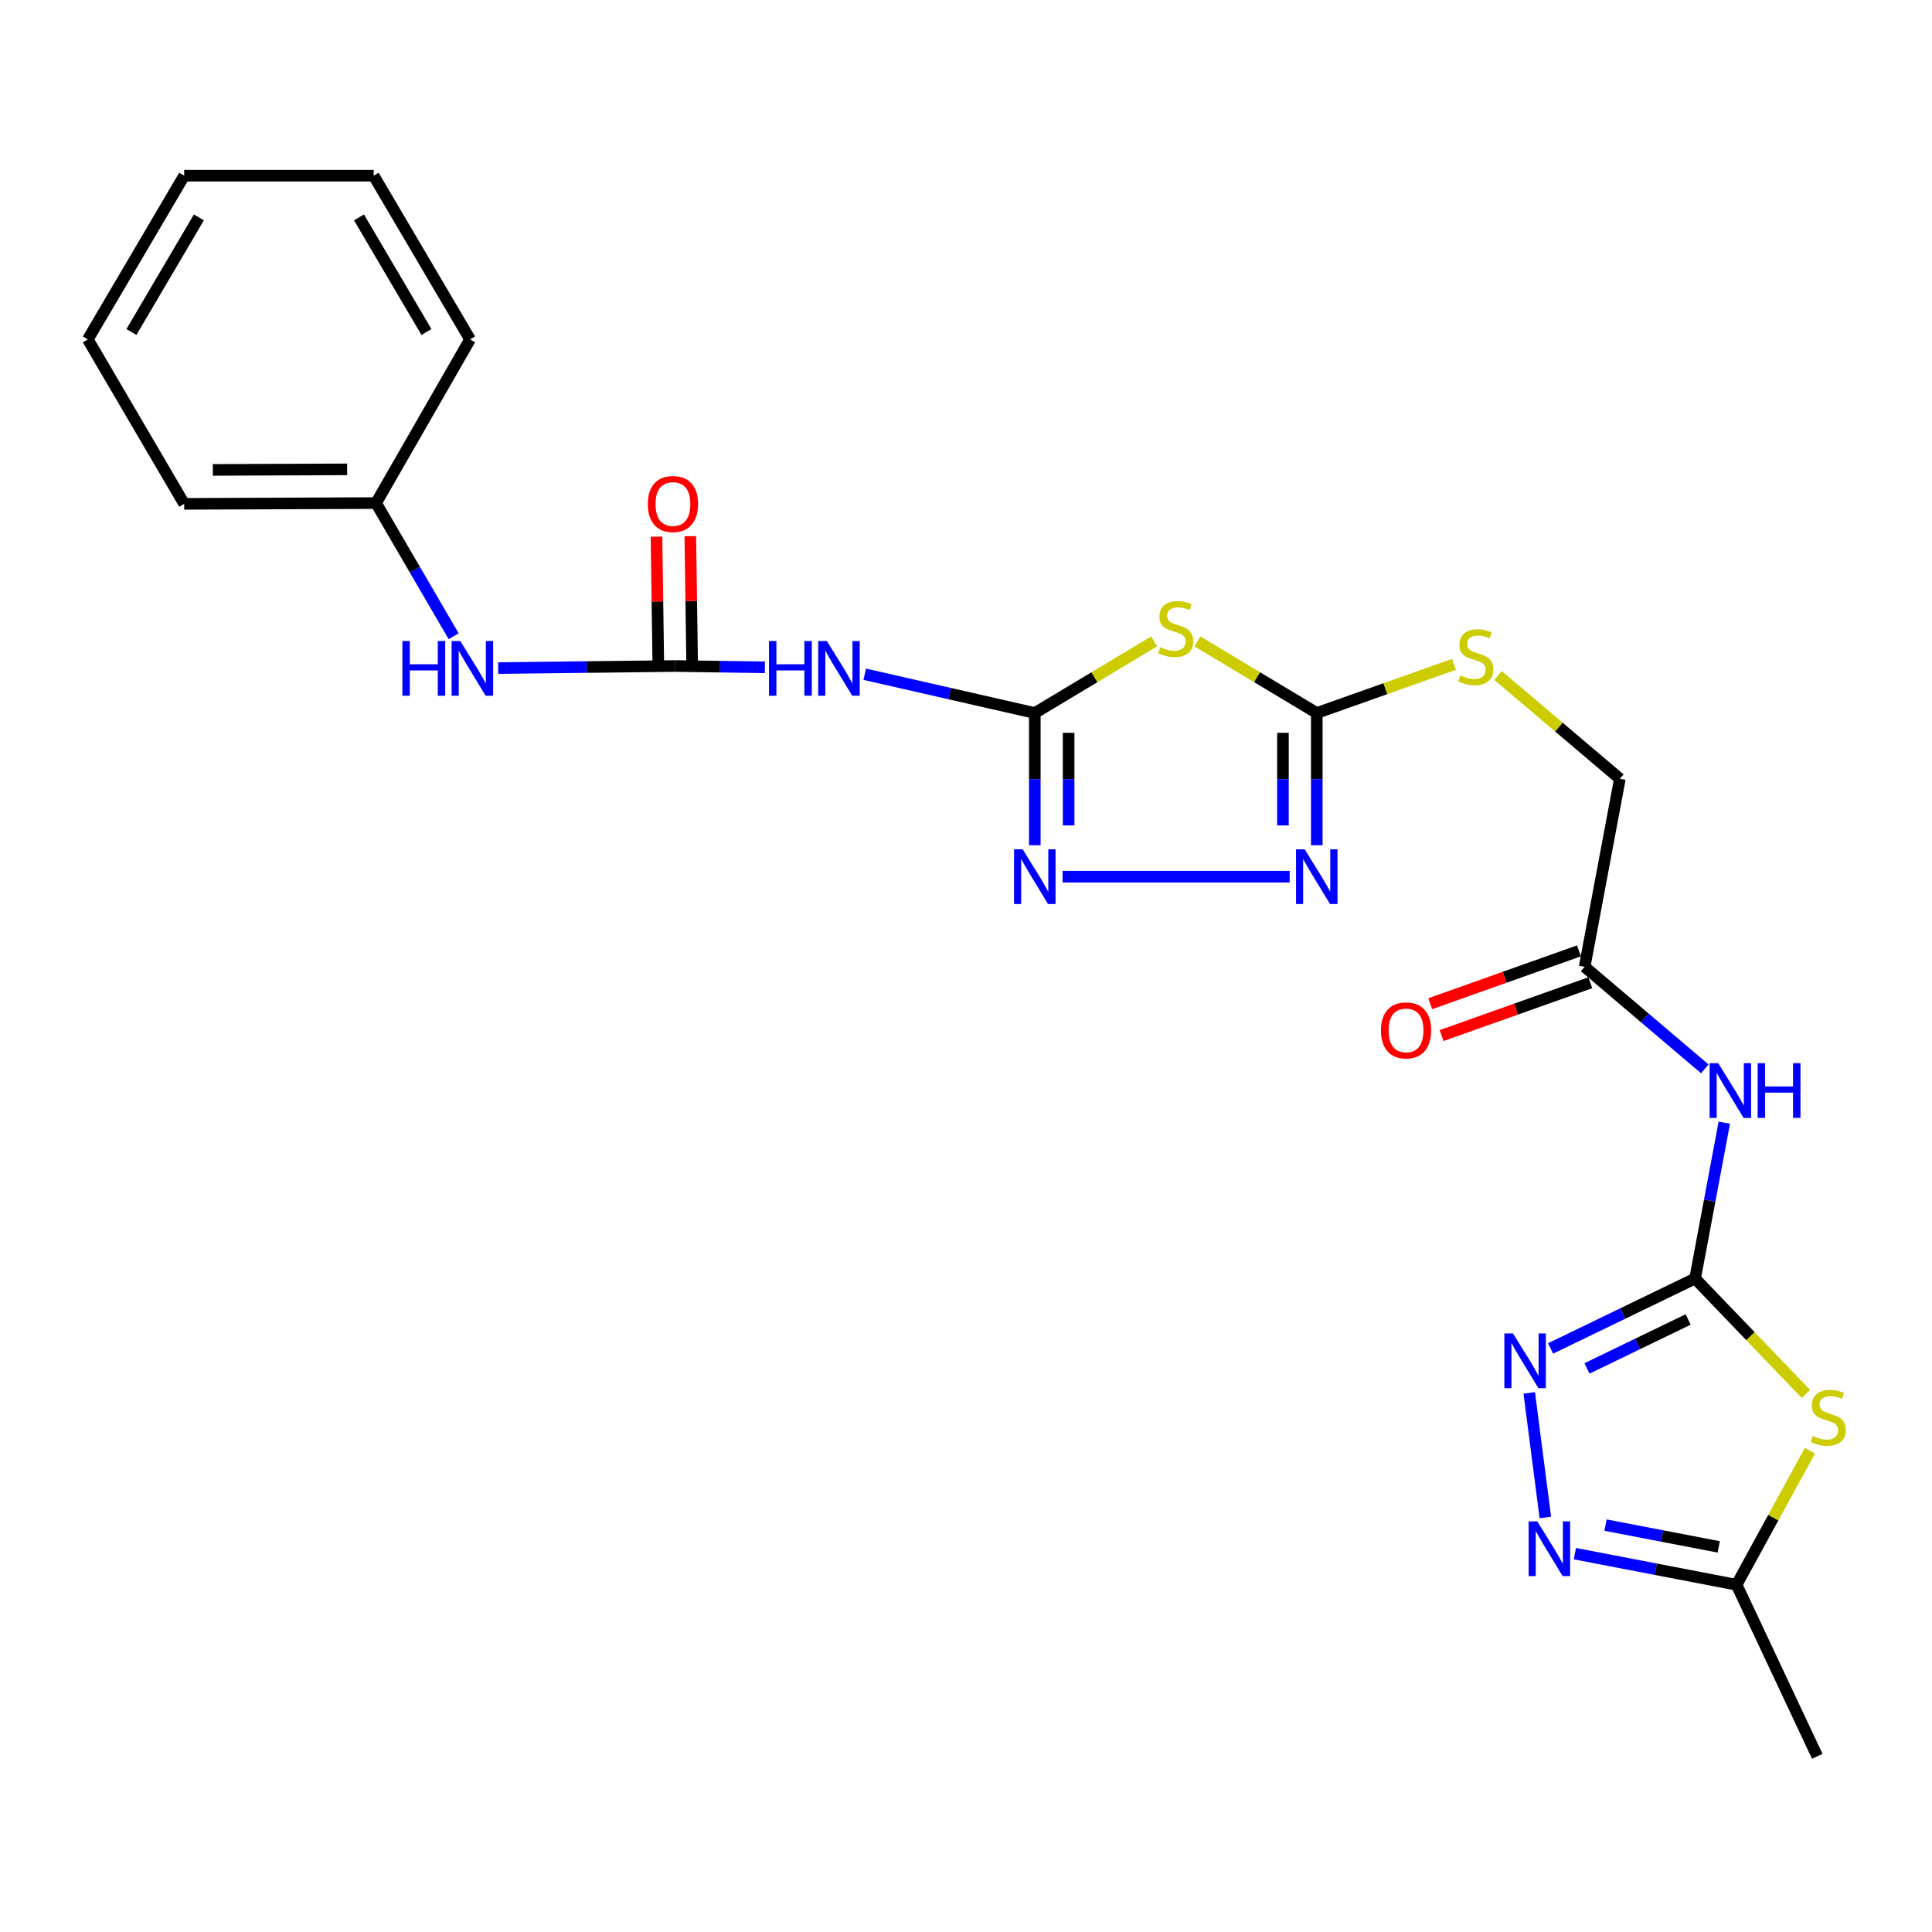 <?xml version='1.0' encoding='iso-8859-1'?>
<svg version='1.1' baseProfile='full'
              xmlns='http://www.w3.org/2000/svg'
                      xmlns:rdkit='http://www.rdkit.org/xml'
                      xmlns:xlink='http://www.w3.org/1999/xlink'
                  xml:space='preserve'
width='1000px' height='1000px' viewBox='0 0 1000 1000'>
<!-- END OF HEADER -->
<rect style='opacity:1.0;fill:#FFFFFF;stroke:none' width='1000' height='1000' x='0' y='0'> </rect>
<path class='bond-1' d='M 535.612,369.051 L 566.489,350.521' style='fill:none;fill-rule:evenodd;stroke:#000000;stroke-width:6px;stroke-linecap:butt;stroke-linejoin:miter;stroke-opacity:1' />
<path class='bond-1' d='M 566.489,350.521 L 597.365,331.991' style='fill:none;fill-rule:evenodd;stroke:#CCCC00;stroke-width:6px;stroke-linecap:butt;stroke-linejoin:miter;stroke-opacity:1' />
<path class='bond-4' d='M 535.612,369.051 L 535.612,403.272' style='fill:none;fill-rule:evenodd;stroke:#000000;stroke-width:6px;stroke-linecap:butt;stroke-linejoin:miter;stroke-opacity:1' />
<path class='bond-4' d='M 535.612,403.272 L 535.612,437.494' style='fill:none;fill-rule:evenodd;stroke:#0000FF;stroke-width:6px;stroke-linecap:butt;stroke-linejoin:miter;stroke-opacity:1' />
<path class='bond-4' d='M 553.123,379.317 L 553.123,403.272' style='fill:none;fill-rule:evenodd;stroke:#000000;stroke-width:6px;stroke-linecap:butt;stroke-linejoin:miter;stroke-opacity:1' />
<path class='bond-4' d='M 553.123,403.272 L 553.123,427.228' style='fill:none;fill-rule:evenodd;stroke:#0000FF;stroke-width:6px;stroke-linecap:butt;stroke-linejoin:miter;stroke-opacity:1' />
<path class='bond-7' d='M 535.612,369.051 L 491.599,359.019' style='fill:none;fill-rule:evenodd;stroke:#000000;stroke-width:6px;stroke-linecap:butt;stroke-linejoin:miter;stroke-opacity:1' />
<path class='bond-7' d='M 491.599,359.019 L 447.585,348.987' style='fill:none;fill-rule:evenodd;stroke:#0000FF;stroke-width:6px;stroke-linecap:butt;stroke-linejoin:miter;stroke-opacity:1' />
<path class='bond-0' d='M 877.378,661.758 L 884.939,621.43' style='fill:none;fill-rule:evenodd;stroke:#000000;stroke-width:6px;stroke-linecap:butt;stroke-linejoin:miter;stroke-opacity:1' />
<path class='bond-0' d='M 884.939,621.43 L 892.499,581.102' style='fill:none;fill-rule:evenodd;stroke:#0000FF;stroke-width:6px;stroke-linecap:butt;stroke-linejoin:miter;stroke-opacity:1' />
<path class='bond-2' d='M 877.378,661.758 L 906.051,691.621' style='fill:none;fill-rule:evenodd;stroke:#000000;stroke-width:6px;stroke-linecap:butt;stroke-linejoin:miter;stroke-opacity:1' />
<path class='bond-2' d='M 906.051,691.621 L 934.724,721.484' style='fill:none;fill-rule:evenodd;stroke:#CCCC00;stroke-width:6px;stroke-linecap:butt;stroke-linejoin:miter;stroke-opacity:1' />
<path class='bond-5' d='M 877.378,661.758 L 839.975,679.858' style='fill:none;fill-rule:evenodd;stroke:#000000;stroke-width:6px;stroke-linecap:butt;stroke-linejoin:miter;stroke-opacity:1' />
<path class='bond-5' d='M 839.975,679.858 L 802.572,697.958' style='fill:none;fill-rule:evenodd;stroke:#0000FF;stroke-width:6px;stroke-linecap:butt;stroke-linejoin:miter;stroke-opacity:1' />
<path class='bond-5' d='M 873.785,682.95 L 847.602,695.62' style='fill:none;fill-rule:evenodd;stroke:#000000;stroke-width:6px;stroke-linecap:butt;stroke-linejoin:miter;stroke-opacity:1' />
<path class='bond-5' d='M 847.602,695.62 L 821.42,708.29' style='fill:none;fill-rule:evenodd;stroke:#0000FF;stroke-width:6px;stroke-linecap:butt;stroke-linejoin:miter;stroke-opacity:1' />
<path class='bond-3' d='M 619.78,331.988 L 650.671,350.519' style='fill:none;fill-rule:evenodd;stroke:#CCCC00;stroke-width:6px;stroke-linecap:butt;stroke-linejoin:miter;stroke-opacity:1' />
<path class='bond-3' d='M 650.671,350.519 L 681.562,369.051' style='fill:none;fill-rule:evenodd;stroke:#000000;stroke-width:6px;stroke-linecap:butt;stroke-linejoin:miter;stroke-opacity:1' />
<path class='bond-11' d='M 936.803,750.883 L 917.83,785.58' style='fill:none;fill-rule:evenodd;stroke:#CCCC00;stroke-width:6px;stroke-linecap:butt;stroke-linejoin:miter;stroke-opacity:1' />
<path class='bond-11' d='M 917.83,785.58 L 898.858,820.277' style='fill:none;fill-rule:evenodd;stroke:#000000;stroke-width:6px;stroke-linecap:butt;stroke-linejoin:miter;stroke-opacity:1' />
<path class='bond-14' d='M 681.562,369.051 L 717.08,356.456' style='fill:none;fill-rule:evenodd;stroke:#000000;stroke-width:6px;stroke-linecap:butt;stroke-linejoin:miter;stroke-opacity:1' />
<path class='bond-14' d='M 717.08,356.456 L 752.598,343.861' style='fill:none;fill-rule:evenodd;stroke:#CCCC00;stroke-width:6px;stroke-linecap:butt;stroke-linejoin:miter;stroke-opacity:1' />
<path class='bond-25' d='M 681.562,369.051 L 681.562,403.272' style='fill:none;fill-rule:evenodd;stroke:#000000;stroke-width:6px;stroke-linecap:butt;stroke-linejoin:miter;stroke-opacity:1' />
<path class='bond-25' d='M 681.562,403.272 L 681.562,437.494' style='fill:none;fill-rule:evenodd;stroke:#0000FF;stroke-width:6px;stroke-linecap:butt;stroke-linejoin:miter;stroke-opacity:1' />
<path class='bond-25' d='M 664.052,379.317 L 664.052,403.272' style='fill:none;fill-rule:evenodd;stroke:#000000;stroke-width:6px;stroke-linecap:butt;stroke-linejoin:miter;stroke-opacity:1' />
<path class='bond-25' d='M 664.052,403.272 L 664.052,427.228' style='fill:none;fill-rule:evenodd;stroke:#0000FF;stroke-width:6px;stroke-linecap:butt;stroke-linejoin:miter;stroke-opacity:1' />
<path class='bond-6' d='M 550.001,453.772 L 667.533,453.772' style='fill:none;fill-rule:evenodd;stroke:#0000FF;stroke-width:6px;stroke-linecap:butt;stroke-linejoin:miter;stroke-opacity:1' />
<path class='bond-8' d='M 791.534,720.95 L 799.864,785.434' style='fill:none;fill-rule:evenodd;stroke:#0000FF;stroke-width:6px;stroke-linecap:butt;stroke-linejoin:miter;stroke-opacity:1' />
<path class='bond-9' d='M 395.907,345.396 L 372.711,345.063' style='fill:none;fill-rule:evenodd;stroke:#0000FF;stroke-width:6px;stroke-linecap:butt;stroke-linejoin:miter;stroke-opacity:1' />
<path class='bond-9' d='M 372.711,345.063 L 349.515,344.731' style='fill:none;fill-rule:evenodd;stroke:#000000;stroke-width:6px;stroke-linecap:butt;stroke-linejoin:miter;stroke-opacity:1' />
<path class='bond-27' d='M 815.163,804.17 L 857.011,812.223' style='fill:none;fill-rule:evenodd;stroke:#0000FF;stroke-width:6px;stroke-linecap:butt;stroke-linejoin:miter;stroke-opacity:1' />
<path class='bond-27' d='M 857.011,812.223 L 898.858,820.277' style='fill:none;fill-rule:evenodd;stroke:#000000;stroke-width:6px;stroke-linecap:butt;stroke-linejoin:miter;stroke-opacity:1' />
<path class='bond-27' d='M 831.027,789.391 L 860.32,795.028' style='fill:none;fill-rule:evenodd;stroke:#0000FF;stroke-width:6px;stroke-linecap:butt;stroke-linejoin:miter;stroke-opacity:1' />
<path class='bond-27' d='M 860.32,795.028 L 889.613,800.666' style='fill:none;fill-rule:evenodd;stroke:#000000;stroke-width:6px;stroke-linecap:butt;stroke-linejoin:miter;stroke-opacity:1' />
<path class='bond-13' d='M 349.515,344.731 L 303.69,345.261' style='fill:none;fill-rule:evenodd;stroke:#000000;stroke-width:6px;stroke-linecap:butt;stroke-linejoin:miter;stroke-opacity:1' />
<path class='bond-13' d='M 303.69,345.261 L 257.866,345.792' style='fill:none;fill-rule:evenodd;stroke:#0000FF;stroke-width:6px;stroke-linecap:butt;stroke-linejoin:miter;stroke-opacity:1' />
<path class='bond-15' d='M 358.269,344.605 L 357.787,311.067' style='fill:none;fill-rule:evenodd;stroke:#000000;stroke-width:6px;stroke-linecap:butt;stroke-linejoin:miter;stroke-opacity:1' />
<path class='bond-15' d='M 357.787,311.067 L 357.305,277.53' style='fill:none;fill-rule:evenodd;stroke:#FF0000;stroke-width:6px;stroke-linecap:butt;stroke-linejoin:miter;stroke-opacity:1' />
<path class='bond-15' d='M 340.76,344.856 L 340.278,311.319' style='fill:none;fill-rule:evenodd;stroke:#000000;stroke-width:6px;stroke-linecap:butt;stroke-linejoin:miter;stroke-opacity:1' />
<path class='bond-15' d='M 340.278,311.319 L 339.796,277.781' style='fill:none;fill-rule:evenodd;stroke:#FF0000;stroke-width:6px;stroke-linecap:butt;stroke-linejoin:miter;stroke-opacity:1' />
<path class='bond-10' d='M 882.404,553.243 L 851.305,526.826' style='fill:none;fill-rule:evenodd;stroke:#0000FF;stroke-width:6px;stroke-linecap:butt;stroke-linejoin:miter;stroke-opacity:1' />
<path class='bond-10' d='M 851.305,526.826 L 820.206,500.409' style='fill:none;fill-rule:evenodd;stroke:#000000;stroke-width:6px;stroke-linecap:butt;stroke-linejoin:miter;stroke-opacity:1' />
<path class='bond-19' d='M 898.858,820.277 L 940.62,909.065' style='fill:none;fill-rule:evenodd;stroke:#000000;stroke-width:6px;stroke-linecap:butt;stroke-linejoin:miter;stroke-opacity:1' />
<path class='bond-12' d='M 820.206,500.409 L 838.446,403.109' style='fill:none;fill-rule:evenodd;stroke:#000000;stroke-width:6px;stroke-linecap:butt;stroke-linejoin:miter;stroke-opacity:1' />
<path class='bond-16' d='M 817.275,492.159 L 778.783,505.834' style='fill:none;fill-rule:evenodd;stroke:#000000;stroke-width:6px;stroke-linecap:butt;stroke-linejoin:miter;stroke-opacity:1' />
<path class='bond-16' d='M 778.783,505.834 L 740.292,519.51' style='fill:none;fill-rule:evenodd;stroke:#FF0000;stroke-width:6px;stroke-linecap:butt;stroke-linejoin:miter;stroke-opacity:1' />
<path class='bond-16' d='M 823.137,508.659 L 784.646,522.334' style='fill:none;fill-rule:evenodd;stroke:#000000;stroke-width:6px;stroke-linecap:butt;stroke-linejoin:miter;stroke-opacity:1' />
<path class='bond-16' d='M 784.646,522.334 L 746.154,536.01' style='fill:none;fill-rule:evenodd;stroke:#FF0000;stroke-width:6px;stroke-linecap:butt;stroke-linejoin:miter;stroke-opacity:1' />
<path class='bond-18' d='M 234.806,329.311 L 214.725,294.85' style='fill:none;fill-rule:evenodd;stroke:#0000FF;stroke-width:6px;stroke-linecap:butt;stroke-linejoin:miter;stroke-opacity:1' />
<path class='bond-18' d='M 214.725,294.85 L 194.644,260.388' style='fill:none;fill-rule:evenodd;stroke:#000000;stroke-width:6px;stroke-linecap:butt;stroke-linejoin:miter;stroke-opacity:1' />
<path class='bond-17' d='M 775.386,349.639 L 806.916,376.374' style='fill:none;fill-rule:evenodd;stroke:#CCCC00;stroke-width:6px;stroke-linecap:butt;stroke-linejoin:miter;stroke-opacity:1' />
<path class='bond-17' d='M 806.916,376.374 L 838.446,403.109' style='fill:none;fill-rule:evenodd;stroke:#000000;stroke-width:6px;stroke-linecap:butt;stroke-linejoin:miter;stroke-opacity:1' />
<path class='bond-20' d='M 194.644,260.388 L 95.33,260.797' style='fill:none;fill-rule:evenodd;stroke:#000000;stroke-width:6px;stroke-linecap:butt;stroke-linejoin:miter;stroke-opacity:1' />
<path class='bond-20' d='M 179.675,242.939 L 110.155,243.225' style='fill:none;fill-rule:evenodd;stroke:#000000;stroke-width:6px;stroke-linecap:butt;stroke-linejoin:miter;stroke-opacity:1' />
<path class='bond-21' d='M 194.644,260.388 L 243.304,175.667' style='fill:none;fill-rule:evenodd;stroke:#000000;stroke-width:6px;stroke-linecap:butt;stroke-linejoin:miter;stroke-opacity:1' />
<path class='bond-23' d='M 95.33,260.797 L 45.455,175.667' style='fill:none;fill-rule:evenodd;stroke:#000000;stroke-width:6px;stroke-linecap:butt;stroke-linejoin:miter;stroke-opacity:1' />
<path class='bond-22' d='M 243.304,175.667 L 193.418,90.935' style='fill:none;fill-rule:evenodd;stroke:#000000;stroke-width:6px;stroke-linecap:butt;stroke-linejoin:miter;stroke-opacity:1' />
<path class='bond-22' d='M 220.731,171.841 L 185.812,112.529' style='fill:none;fill-rule:evenodd;stroke:#000000;stroke-width:6px;stroke-linecap:butt;stroke-linejoin:miter;stroke-opacity:1' />
<path class='bond-24' d='M 193.418,90.935 L 95.33,90.935' style='fill:none;fill-rule:evenodd;stroke:#000000;stroke-width:6px;stroke-linecap:butt;stroke-linejoin:miter;stroke-opacity:1' />
<path class='bond-26' d='M 45.455,175.667 L 95.33,90.935' style='fill:none;fill-rule:evenodd;stroke:#000000;stroke-width:6px;stroke-linecap:butt;stroke-linejoin:miter;stroke-opacity:1' />
<path class='bond-26' d='M 68.026,171.84 L 102.939,112.528' style='fill:none;fill-rule:evenodd;stroke:#000000;stroke-width:6px;stroke-linecap:butt;stroke-linejoin:miter;stroke-opacity:1' />
<path  class='atom-2' d='M 600.573 334.985
Q 600.893 335.105, 602.213 335.665
Q 603.533 336.225, 604.973 336.585
Q 606.453 336.905, 607.893 336.905
Q 610.573 336.905, 612.133 335.625
Q 613.693 334.305, 613.693 332.025
Q 613.693 330.465, 612.893 329.505
Q 612.133 328.545, 610.933 328.025
Q 609.733 327.505, 607.733 326.905
Q 605.213 326.145, 603.693 325.425
Q 602.213 324.705, 601.133 323.185
Q 600.093 321.665, 600.093 319.105
Q 600.093 315.545, 602.493 313.345
Q 604.933 311.145, 609.733 311.145
Q 613.013 311.145, 616.733 312.705
L 615.813 315.785
Q 612.413 314.385, 609.853 314.385
Q 607.093 314.385, 605.573 315.545
Q 604.053 316.665, 604.093 318.625
Q 604.093 320.145, 604.853 321.065
Q 605.653 321.985, 606.773 322.505
Q 607.933 323.025, 609.853 323.625
Q 612.413 324.425, 613.933 325.225
Q 615.453 326.025, 616.533 327.665
Q 617.653 329.265, 617.653 332.025
Q 617.653 335.945, 615.013 338.065
Q 612.413 340.145, 608.053 340.145
Q 605.533 340.145, 603.613 339.585
Q 601.733 339.065, 599.493 338.145
L 600.573 334.985
' fill='#CCCC00'/>
<path  class='atom-3' d='M 938.292 743.252
Q 938.612 743.372, 939.932 743.932
Q 941.252 744.492, 942.692 744.852
Q 944.172 745.172, 945.612 745.172
Q 948.292 745.172, 949.852 743.892
Q 951.412 742.572, 951.412 740.292
Q 951.412 738.732, 950.612 737.772
Q 949.852 736.812, 948.652 736.292
Q 947.452 735.772, 945.452 735.172
Q 942.932 734.412, 941.412 733.692
Q 939.932 732.972, 938.852 731.452
Q 937.812 729.932, 937.812 727.372
Q 937.812 723.812, 940.212 721.612
Q 942.652 719.412, 947.452 719.412
Q 950.732 719.412, 954.452 720.972
L 953.532 724.052
Q 950.132 722.652, 947.572 722.652
Q 944.812 722.652, 943.292 723.812
Q 941.772 724.932, 941.812 726.892
Q 941.812 728.412, 942.572 729.332
Q 943.372 730.252, 944.492 730.772
Q 945.652 731.292, 947.572 731.892
Q 950.132 732.692, 951.652 733.492
Q 953.172 734.292, 954.252 735.932
Q 955.372 737.532, 955.372 740.292
Q 955.372 744.212, 952.732 746.332
Q 950.132 748.412, 945.772 748.412
Q 943.252 748.412, 941.332 747.852
Q 939.452 747.332, 937.212 746.412
L 938.292 743.252
' fill='#CCCC00'/>
<path  class='atom-5' d='M 529.352 439.612
L 538.632 454.612
Q 539.552 456.092, 541.032 458.772
Q 542.512 461.452, 542.592 461.612
L 542.592 439.612
L 546.352 439.612
L 546.352 467.932
L 542.472 467.932
L 532.512 451.532
Q 531.352 449.612, 530.112 447.412
Q 528.912 445.212, 528.552 444.532
L 528.552 467.932
L 524.872 467.932
L 524.872 439.612
L 529.352 439.612
' fill='#0000FF'/>
<path  class='atom-6' d='M 783.128 690.178
L 792.408 705.178
Q 793.328 706.658, 794.808 709.338
Q 796.288 712.018, 796.368 712.178
L 796.368 690.178
L 800.128 690.178
L 800.128 718.498
L 796.248 718.498
L 786.288 702.098
Q 785.128 700.178, 783.888 697.978
Q 782.688 695.778, 782.328 695.098
L 782.328 718.498
L 778.648 718.498
L 778.648 690.178
L 783.128 690.178
' fill='#0000FF'/>
<path  class='atom-7' d='M 675.302 439.612
L 684.582 454.612
Q 685.502 456.092, 686.982 458.772
Q 688.462 461.452, 688.542 461.612
L 688.542 439.612
L 692.302 439.612
L 692.302 467.932
L 688.422 467.932
L 678.462 451.532
Q 677.302 449.612, 676.062 447.412
Q 674.862 445.212, 674.502 444.532
L 674.502 467.932
L 670.822 467.932
L 670.822 439.612
L 675.302 439.612
' fill='#0000FF'/>
<path  class='atom-8' d='M 398.026 331.787
L 401.866 331.787
L 401.866 343.827
L 416.346 343.827
L 416.346 331.787
L 420.186 331.787
L 420.186 360.107
L 416.346 360.107
L 416.346 347.027
L 401.866 347.027
L 401.866 360.107
L 398.026 360.107
L 398.026 331.787
' fill='#0000FF'/>
<path  class='atom-8' d='M 427.986 331.787
L 437.266 346.787
Q 438.186 348.267, 439.666 350.947
Q 441.146 353.627, 441.226 353.787
L 441.226 331.787
L 444.986 331.787
L 444.986 360.107
L 441.106 360.107
L 431.146 343.707
Q 429.986 341.787, 428.746 339.587
Q 427.546 337.387, 427.186 336.707
L 427.186 360.107
L 423.506 360.107
L 423.506 331.787
L 427.986 331.787
' fill='#0000FF'/>
<path  class='atom-9' d='M 795.696 787.468
L 804.976 802.468
Q 805.896 803.948, 807.376 806.628
Q 808.856 809.308, 808.936 809.468
L 808.936 787.468
L 812.696 787.468
L 812.696 815.788
L 808.816 815.788
L 798.856 799.388
Q 797.696 797.468, 796.456 795.268
Q 795.256 793.068, 794.896 792.388
L 794.896 815.788
L 791.216 815.788
L 791.216 787.468
L 795.696 787.468
' fill='#0000FF'/>
<path  class='atom-11' d='M 889.358 550.308
L 898.638 565.308
Q 899.558 566.788, 901.038 569.468
Q 902.518 572.148, 902.598 572.308
L 902.598 550.308
L 906.358 550.308
L 906.358 578.628
L 902.478 578.628
L 892.518 562.228
Q 891.358 560.308, 890.118 558.108
Q 888.918 555.908, 888.558 555.228
L 888.558 578.628
L 884.878 578.628
L 884.878 550.308
L 889.358 550.308
' fill='#0000FF'/>
<path  class='atom-11' d='M 909.758 550.308
L 913.598 550.308
L 913.598 562.348
L 928.078 562.348
L 928.078 550.308
L 931.918 550.308
L 931.918 578.628
L 928.078 578.628
L 928.078 565.548
L 913.598 565.548
L 913.598 578.628
L 909.758 578.628
L 909.758 550.308
' fill='#0000FF'/>
<path  class='atom-14' d='M 208.28 331.787
L 212.12 331.787
L 212.12 343.827
L 226.6 343.827
L 226.6 331.787
L 230.44 331.787
L 230.44 360.107
L 226.6 360.107
L 226.6 347.027
L 212.12 347.027
L 212.12 360.107
L 208.28 360.107
L 208.28 331.787
' fill='#0000FF'/>
<path  class='atom-14' d='M 238.24 331.787
L 247.52 346.787
Q 248.44 348.267, 249.92 350.947
Q 251.4 353.627, 251.48 353.787
L 251.48 331.787
L 255.24 331.787
L 255.24 360.107
L 251.36 360.107
L 241.4 343.707
Q 240.24 341.787, 239 339.587
Q 237.8 337.387, 237.44 336.707
L 237.44 360.107
L 233.76 360.107
L 233.76 331.787
L 238.24 331.787
' fill='#0000FF'/>
<path  class='atom-15' d='M 755.861 349.587
Q 756.181 349.707, 757.501 350.267
Q 758.821 350.827, 760.261 351.187
Q 761.741 351.507, 763.181 351.507
Q 765.861 351.507, 767.421 350.227
Q 768.981 348.907, 768.981 346.627
Q 768.981 345.067, 768.181 344.107
Q 767.421 343.147, 766.221 342.627
Q 765.021 342.107, 763.021 341.507
Q 760.501 340.747, 758.981 340.027
Q 757.501 339.307, 756.421 337.787
Q 755.381 336.267, 755.381 333.707
Q 755.381 330.147, 757.781 327.947
Q 760.221 325.747, 765.021 325.747
Q 768.301 325.747, 772.021 327.307
L 771.101 330.387
Q 767.701 328.987, 765.141 328.987
Q 762.381 328.987, 760.861 330.147
Q 759.341 331.267, 759.381 333.227
Q 759.381 334.747, 760.141 335.667
Q 760.941 336.587, 762.061 337.107
Q 763.221 337.627, 765.141 338.227
Q 767.701 339.027, 769.221 339.827
Q 770.741 340.627, 771.821 342.267
Q 772.941 343.867, 772.941 346.627
Q 772.941 350.547, 770.301 352.667
Q 767.701 354.747, 763.341 354.747
Q 760.821 354.747, 758.901 354.187
Q 757.021 353.667, 754.781 352.747
L 755.861 349.587
' fill='#CCCC00'/>
<path  class='atom-16' d='M 335.308 260.877
Q 335.308 254.077, 338.668 250.277
Q 342.028 246.477, 348.308 246.477
Q 354.588 246.477, 357.948 250.277
Q 361.308 254.077, 361.308 260.877
Q 361.308 267.757, 357.908 271.677
Q 354.508 275.557, 348.308 275.557
Q 342.068 275.557, 338.668 271.677
Q 335.308 267.797, 335.308 260.877
M 348.308 272.357
Q 352.628 272.357, 354.948 269.477
Q 357.308 266.557, 357.308 260.877
Q 357.308 255.317, 354.948 252.517
Q 352.628 249.677, 348.308 249.677
Q 343.988 249.677, 341.628 252.477
Q 339.308 255.277, 339.308 260.877
Q 339.308 266.597, 341.628 269.477
Q 343.988 272.357, 348.308 272.357
' fill='#FF0000'/>
<path  class='atom-17' d='M 714.77 533.33
Q 714.77 526.53, 718.13 522.73
Q 721.49 518.93, 727.77 518.93
Q 734.05 518.93, 737.41 522.73
Q 740.77 526.53, 740.77 533.33
Q 740.77 540.21, 737.37 544.13
Q 733.97 548.01, 727.77 548.01
Q 721.53 548.01, 718.13 544.13
Q 714.77 540.25, 714.77 533.33
M 727.77 544.81
Q 732.09 544.81, 734.41 541.93
Q 736.77 539.01, 736.77 533.33
Q 736.77 527.77, 734.41 524.97
Q 732.09 522.13, 727.77 522.13
Q 723.45 522.13, 721.09 524.93
Q 718.77 527.73, 718.77 533.33
Q 718.77 539.05, 721.09 541.93
Q 723.45 544.81, 727.77 544.81
' fill='#FF0000'/>
</svg>
